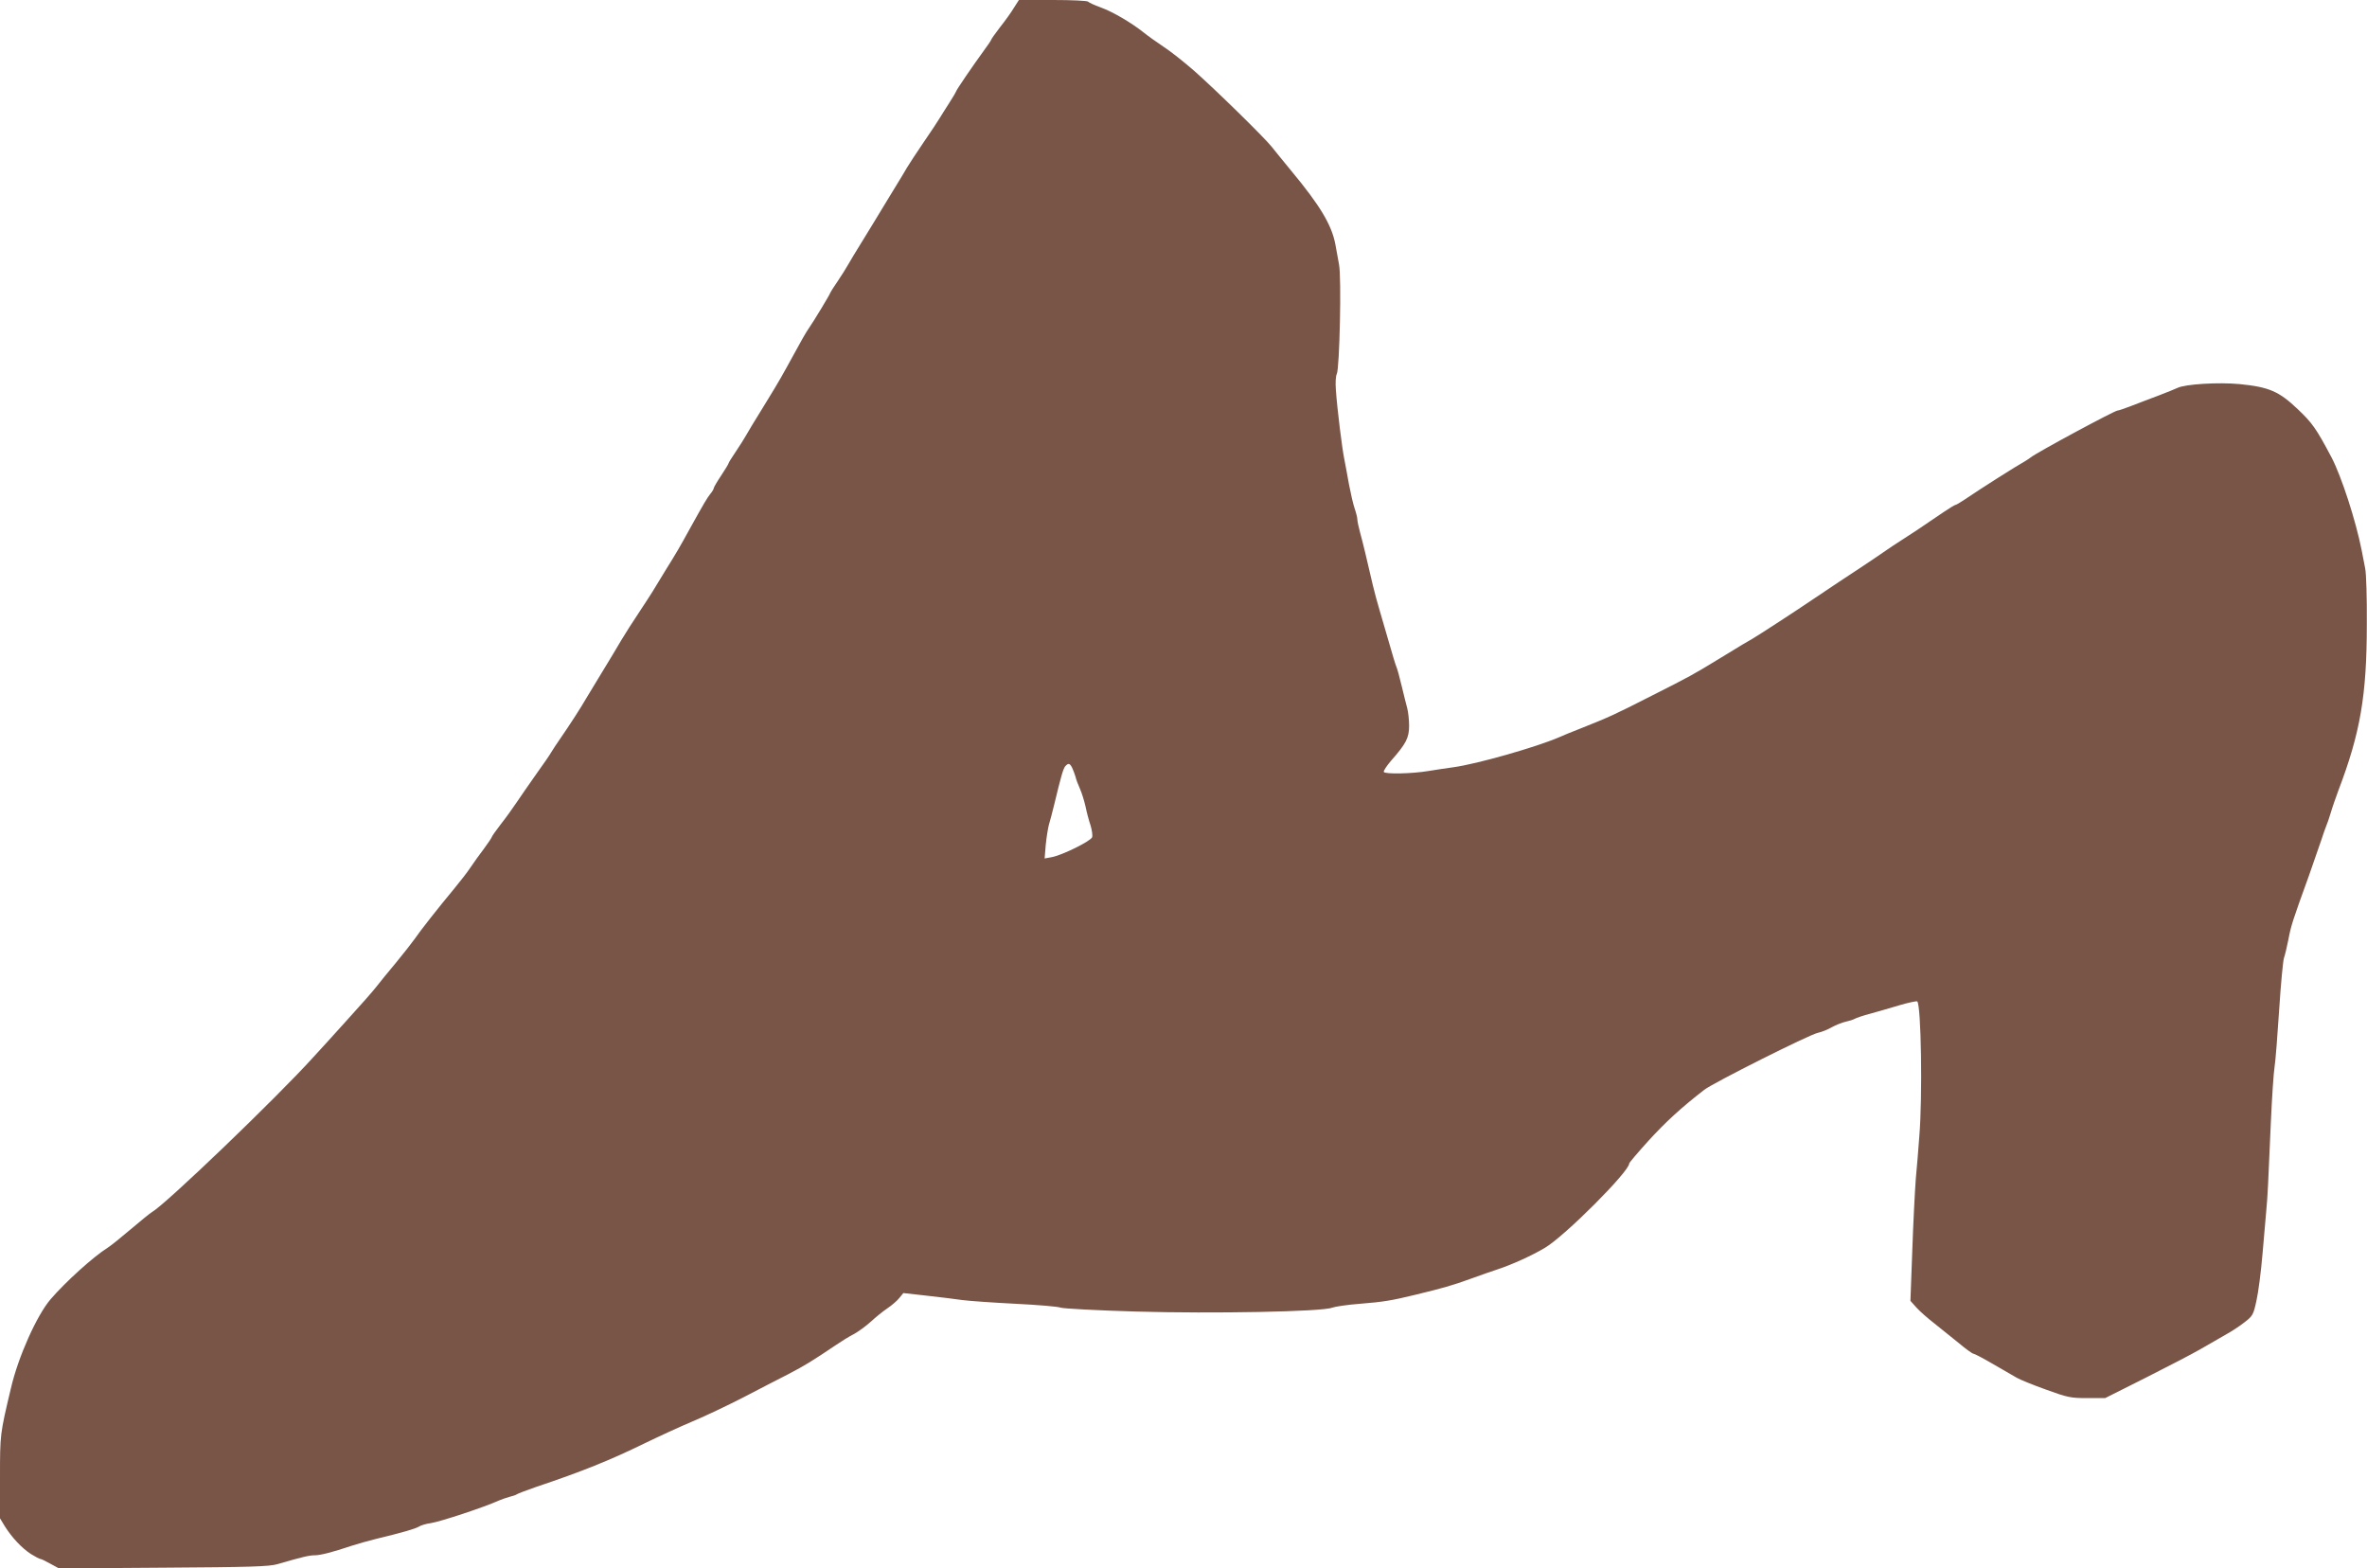 <?xml version="1.0" standalone="no"?>
<!DOCTYPE svg PUBLIC "-//W3C//DTD SVG 20010904//EN"
 "http://www.w3.org/TR/2001/REC-SVG-20010904/DTD/svg10.dtd">
<svg version="1.0" xmlns="http://www.w3.org/2000/svg"
 width="1280pt" height="848pt" viewBox="0 0 1280 848"
 preserveAspectRatio="xMidYMid meet">
<g transform="translate(0,848) scale(0.1,-0.1)"
fill="#795548" stroke="none">
<path d="M5483 8438 c-14 -24 -48 -71 -75 -105 -26 -34 -48 -65 -48 -68 0 -3
-19 -31 -42 -62 -56 -77 -148 -211 -148 -218 0 -2 -17 -31 -37 -62 -21 -32
-44 -70 -53 -84 -8 -14 -46 -71 -85 -128 -38 -56 -79 -118 -90 -137 -11 -19
-42 -71 -70 -116 -27 -45 -59 -96 -70 -115 -11 -18 -42 -70 -70 -115 -81 -132
-93 -151 -111 -183 -9 -16 -34 -56 -55 -87 -22 -32 -39 -59 -39 -61 0 -6 -92
-158 -116 -192 -12 -16 -48 -79 -80 -139 -66 -120 -77 -141 -149 -258 -81
-132 -93 -151 -111 -183 -9 -16 -34 -56 -55 -87 -22 -32 -39 -60 -39 -63 0 -3
-18 -33 -40 -66 -22 -33 -40 -64 -40 -68 0 -5 -8 -19 -19 -32 -19 -25 -29 -41
-110 -187 -55 -100 -71 -128 -134 -229 -69 -114 -66 -110 -137 -218 -37 -55
-82 -126 -101 -158 -37 -63 -48 -81 -124 -206 -27 -45 -57 -94 -66 -109 -22
-39 -92 -148 -136 -211 -21 -30 -44 -65 -51 -77 -7 -13 -44 -67 -83 -121 -38
-54 -86 -123 -106 -153 -20 -30 -58 -83 -85 -117 -26 -34 -48 -65 -48 -68 0
-3 -19 -32 -42 -63 -24 -31 -57 -78 -74 -103 -17 -26 -58 -78 -90 -117 -81
-97 -184 -228 -213 -271 -14 -20 -59 -77 -100 -127 -42 -50 -89 -108 -106
-130 -16 -21 -89 -104 -162 -184 -72 -80 -153 -169 -180 -198 -197 -218 -797
-794 -871 -836 -9 -5 -61 -47 -115 -93 -54 -46 -110 -91 -125 -100 -78 -49
-228 -185 -308 -278 -75 -87 -176 -313 -215 -482 -59 -248 -59 -248 -59 -481
l0 -222 26 -43 c39 -62 92 -118 141 -150 24 -15 47 -27 52 -27 5 0 29 -12 54
-26 l46 -25 563 4 c474 3 572 6 618 19 137 40 173 48 202 48 31 0 97 17 198
51 30 10 91 27 135 38 145 35 210 54 230 66 11 7 40 16 65 19 52 8 291 87 365
121 17 7 44 17 60 21 17 4 35 10 40 14 6 4 53 22 105 40 245 82 399 144 585
235 72 35 189 89 260 119 72 30 195 89 275 130 80 42 189 98 244 126 93 49
124 68 255 156 29 20 74 48 100 61 25 14 66 44 91 67 25 23 64 55 88 71 24 16
53 41 65 56 l22 27 125 -14 c69 -8 157 -18 195 -24 39 -5 168 -14 287 -20 120
-6 230 -15 244 -21 15 -5 198 -15 408 -21 418 -12 1006 -1 1060 21 16 6 84 16
150 21 128 10 173 18 301 49 144 35 199 50 300 87 55 20 118 42 140 49 80 26
192 77 260 118 107 63 455 412 455 455 0 5 47 60 104 123 93 102 177 179 302
276 51 39 567 298 614 308 19 4 53 17 75 30 22 12 56 26 75 30 19 4 41 11 50
16 8 5 47 18 85 28 39 11 110 31 159 46 48 14 91 23 94 20 21 -21 29 -515 11
-730 -4 -60 -13 -164 -19 -230 -5 -66 -14 -241 -19 -389 l-10 -270 32 -36 c18
-20 61 -58 96 -85 35 -28 95 -76 133 -107 38 -32 74 -58 80 -58 5 0 53 -25
106 -56 53 -31 111 -64 128 -74 17 -10 88 -39 158 -64 118 -43 134 -46 224
-46 l96 0 221 111 c121 61 254 130 295 154 41 24 102 58 134 77 33 18 80 49
105 69 43 33 47 41 63 115 10 43 25 158 33 254 8 96 17 200 20 230 3 30 8 96
10 145 2 50 9 200 15 335 6 135 15 270 20 300 5 30 16 170 25 310 9 140 21
266 26 280 5 14 16 59 24 100 14 75 23 102 111 345 25 72 55 157 66 190 11 33
23 69 28 80 5 11 16 43 24 70 8 28 27 82 41 120 119 312 154 514 154 902 1
138 -3 273 -9 300 -5 26 -14 71 -19 98 -31 158 -109 399 -163 502 -82 155
-104 186 -182 260 -102 97 -155 120 -314 136 -116 11 -297 0 -338 -21 -10 -5
-55 -23 -99 -40 -44 -16 -110 -42 -147 -56 -36 -14 -71 -26 -77 -26 -16 0
-439 -228 -469 -253 -8 -6 -23 -16 -33 -22 -47 -26 -233 -144 -326 -207 -23
-15 -44 -28 -48 -28 -4 0 -32 -17 -63 -38 -152 -103 -174 -118 -197 -132 -13
-8 -49 -32 -80 -52 -30 -21 -80 -55 -110 -75 -31 -21 -63 -42 -72 -48 -18 -11
-183 -121 -248 -165 -76 -52 -300 -198 -330 -215 -31 -17 -50 -29 -183 -110
-138 -84 -150 -91 -362 -198 -202 -103 -227 -114 -385 -177 -44 -17 -93 -37
-110 -45 -127 -55 -450 -147 -577 -164 -40 -5 -100 -15 -133 -20 -88 -15 -237
-18 -242 -5 -2 6 16 33 39 60 82 93 98 124 98 190 0 32 -5 75 -10 94 -5 19
-19 73 -30 120 -11 47 -24 94 -29 105 -5 11 -23 72 -41 135 -18 63 -41 142
-51 175 -10 33 -26 92 -35 130 -33 143 -54 231 -69 285 -8 30 -15 62 -15 72 0
9 -7 37 -15 60 -8 24 -21 81 -30 128 -8 47 -20 108 -25 135 -12 56 -39 274
-46 377 -3 37 -1 75 5 86 15 28 26 524 12 592 -5 30 -15 80 -20 110 -20 104
-82 208 -238 396 -45 55 -92 112 -105 129 -37 48 -307 312 -418 410 -57 50
-133 110 -169 133 -36 24 -84 58 -106 76 -68 54 -167 112 -233 136 -34 12 -65
27 -68 31 -3 5 -88 9 -189 9 l-185 0 -27 -42z m315 -4110 c6 -13 14 -34 18
-48 3 -14 14 -43 24 -65 10 -22 23 -65 30 -95 6 -30 18 -76 27 -102 8 -26 12
-55 9 -65 -7 -21 -163 -98 -219 -108 l-38 -7 6 73 c4 41 12 90 17 109 6 19 19
69 29 110 37 154 48 191 59 206 17 19 25 18 38 -8z"/>
</g>
</svg>
